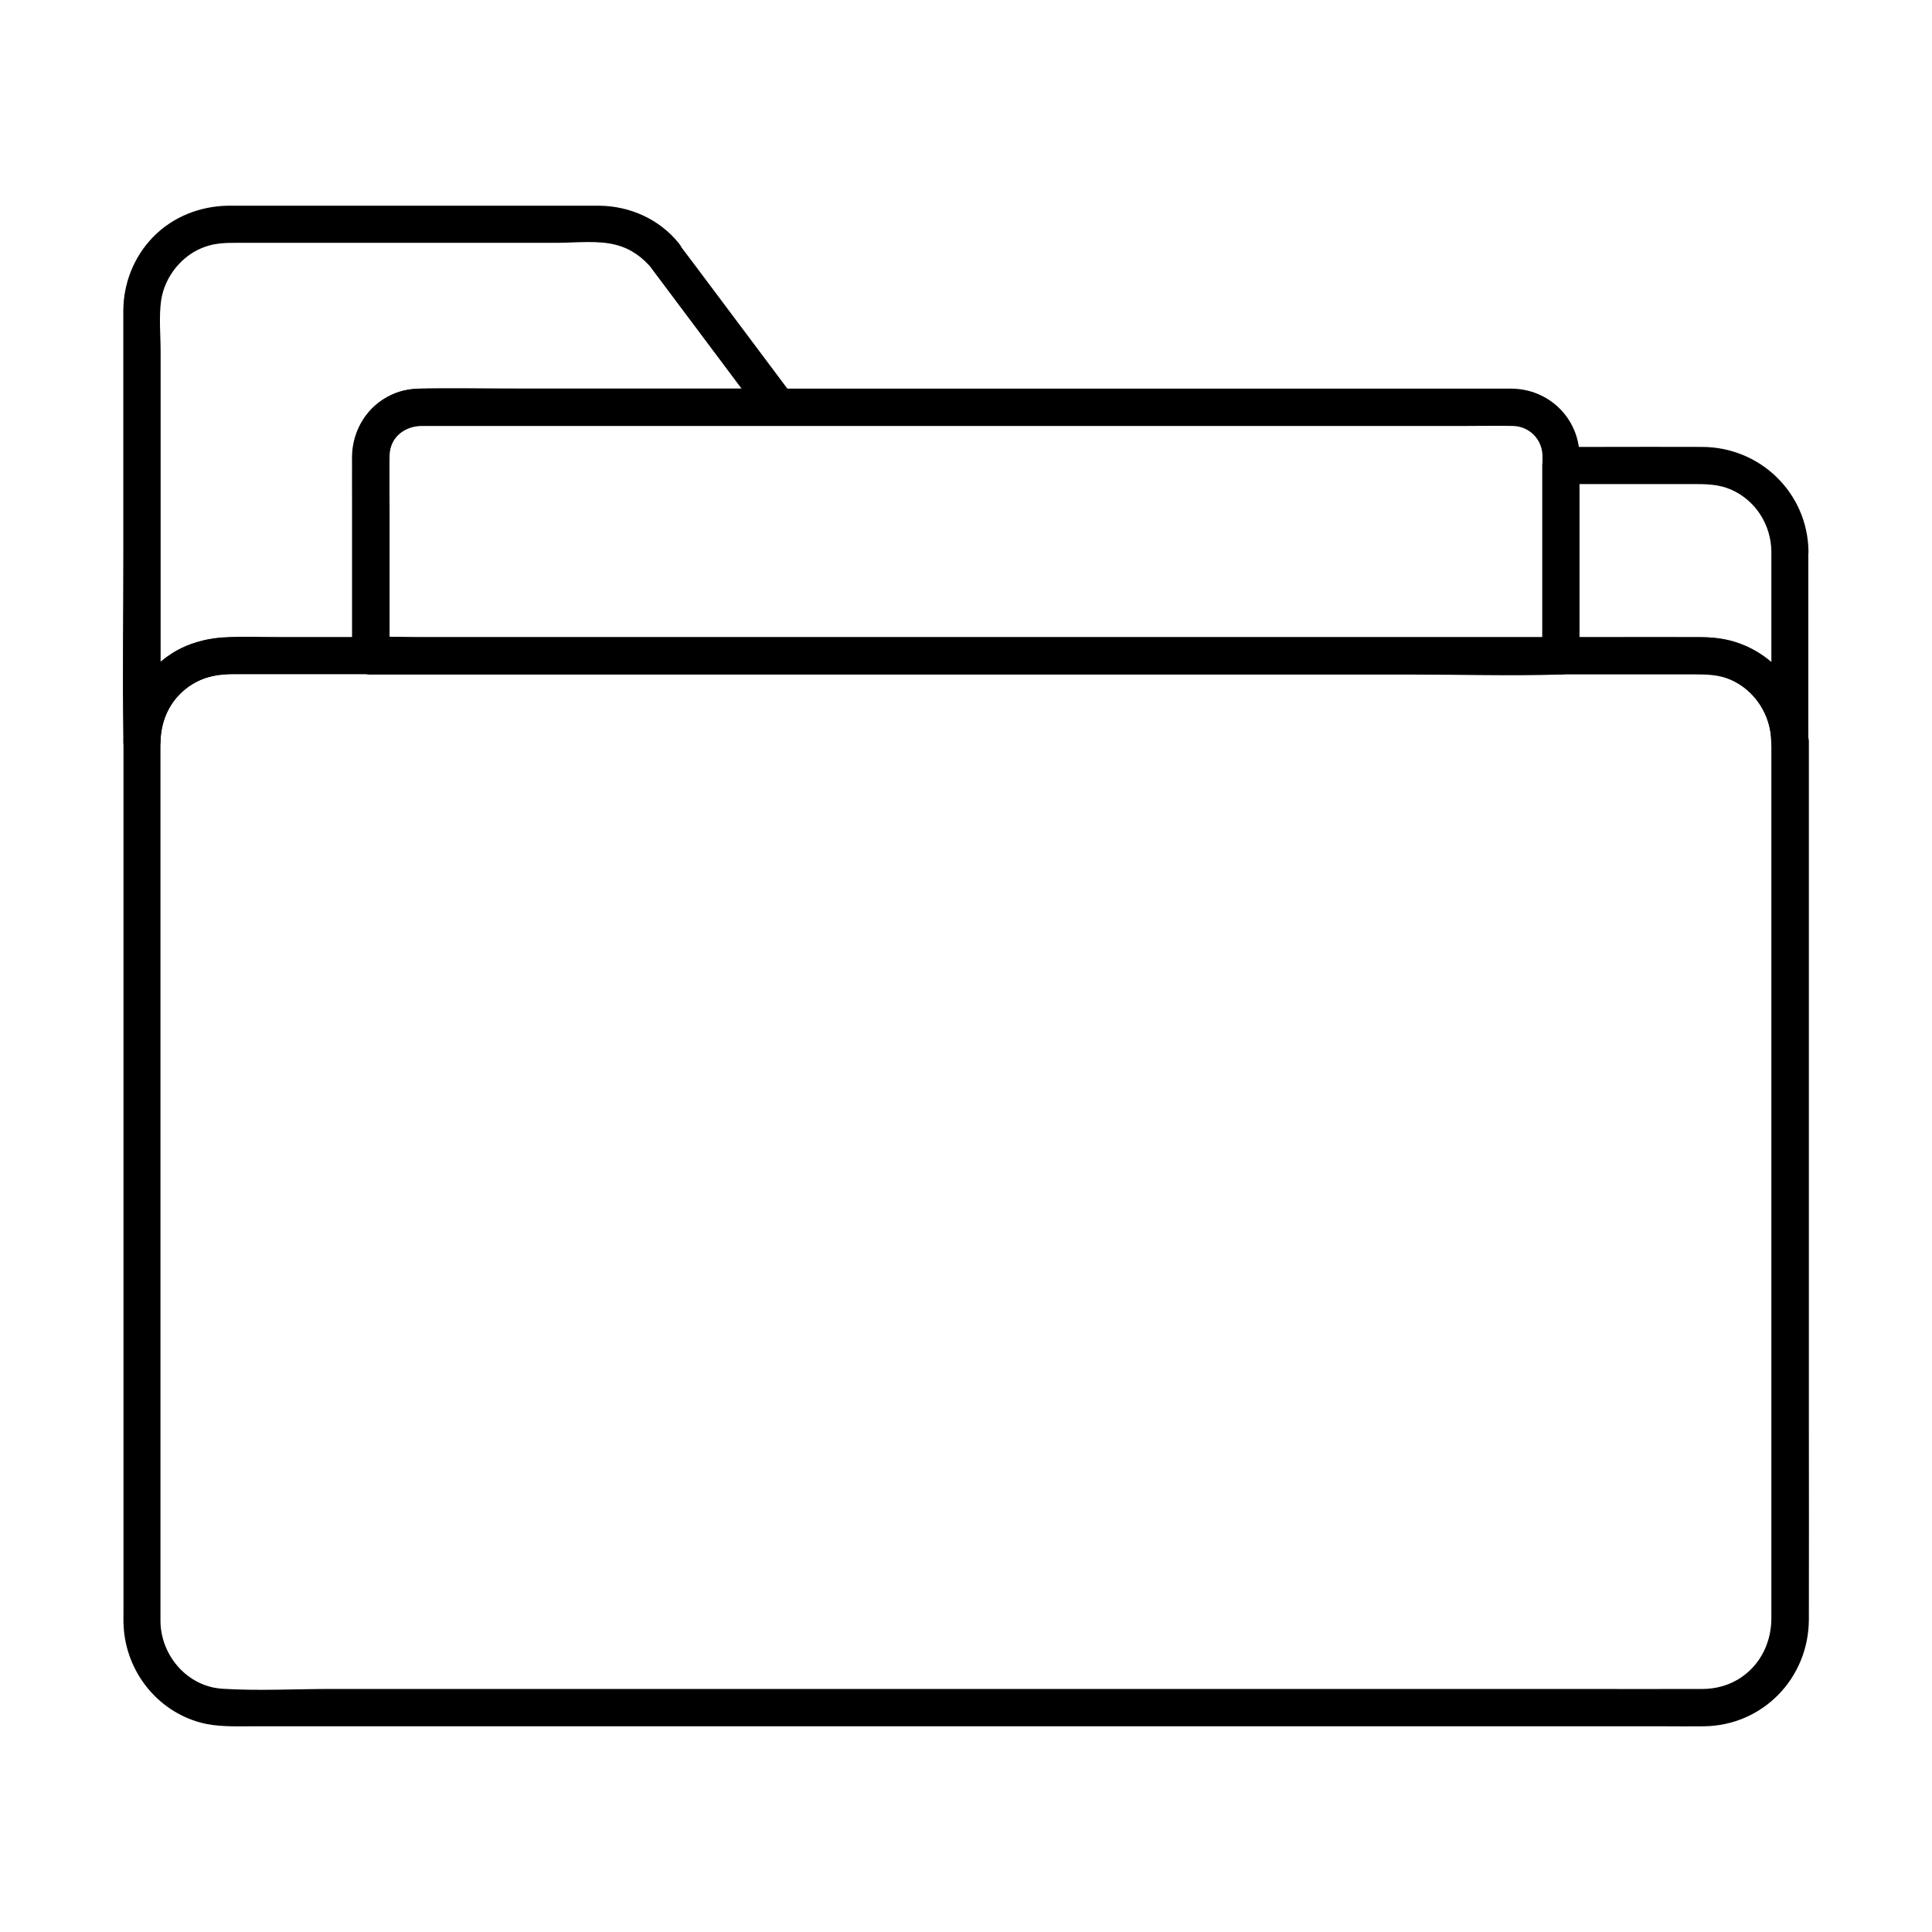 <?xml version="1.0" encoding="UTF-8"?>
<!-- Uploaded to: ICON Repo, www.svgrepo.com, Generator: ICON Repo Mixer Tools -->
<svg fill="#000000" width="800px" height="800px" version="1.1" viewBox="144 144 512 512" xmlns="http://www.w3.org/2000/svg">
 <g>
  <path d="m552.77 264.7v46.395 6.691l4.922-4.922h-31.438-75.422-91.219-78.426-25.977c-4.082 0-8.266-0.297-12.348 0h-0.543l4.922 4.922v-38.867c0-4.723-0.098-9.445 0-14.168 0.098-4.922 4.035-7.871 8.66-7.871h17.172 34.934 46.492 51.906 51.168 44.23 31.145c3.984 0 7.969-0.098 11.906 0 4.371 0.047 7.816 3.488 7.914 7.82 0.148 6.297 9.988 6.348 9.84 0-0.246-9.938-8.117-17.613-18.055-17.711h-5.215-26.125-41.918-51.02-53.285-49.445-38.77-21.402c-2.902 0-5.656 0.051-8.461 1.133-6.641 2.508-10.973 8.562-11.562 15.598-0.098 1.523-0.051 3.148-0.051 4.676v45.512 3.938c0 2.656 2.262 4.922 4.922 4.922h31.438 75.422 91.219 78.426c12.742 0 25.586 0.395 38.328 0h0.543c2.656 0 4.922-2.262 4.922-4.922v-46.395-6.691c0.09-6.406-9.75-6.406-9.75-0.059z"/>
  <path d="m316.16 214.46c8.707 11.609 17.418 23.273 26.125 34.883 1.277 1.672 2.508 3.344 3.789 5.019 1.426-2.461 2.856-4.922 4.231-7.379h-69.422c-8.562 0-17.172-0.195-25.73 0-9.938 0.195-17.613 8.117-17.762 18.008-0.051 4.574 0 9.152 0 13.676v39.113l4.922-4.922h-24.305c-9.645 0-20.023-1.18-28.488 4.328-7.969 5.164-12.645 13.875-12.793 23.32h9.84v-40.887-62.387c0-4.43-0.492-9.297 0.148-13.727 0.984-6.348 5.656-12.102 11.809-14.168 2.609-0.887 5.164-0.984 7.871-0.984h55.152 30.012c4.969 0 10.824-0.738 15.695 0.543 3.984 1.031 7.133 3.344 9.691 6.496 1.672 2.066 5.215 1.723 6.938 0 2.066-2.066 1.672-4.871 0-6.938-5.117-6.348-12.891-9.84-21.008-9.938h-5.215-26.863-61.352-5.019c-7.43 0.098-14.66 2.953-19.875 8.316-5.066 5.215-7.824 12.203-7.871 19.434v4.477 58.449c0 16.777-0.246 33.605 0 50.383v0.887c0 6.348 9.742 6.348 9.84 0 0.098-6.148 3.148-11.957 8.461-15.152 3.492-2.164 7.231-2.656 11.219-2.656h27.16 8.906c2.656 0 4.922-2.262 4.922-4.922v-32.867-17.516c0-1.18-0.098-2.508 0.051-3.691 0.492-3.938 3.938-6.789 7.824-6.84 22.289-0.492 44.672 0 66.961 0h28.242c3.394 0 6.543-4.328 4.231-7.379-8.707-11.609-17.418-23.273-26.125-34.883-1.277-1.672-2.508-3.344-3.789-5.019-1.574-2.117-4.231-3.199-6.742-1.77-2.023 1.18-3.254 4.574-1.68 6.691z"/>
  <path d="m613.43 290.09v44.133 6.297h9.84c-0.246-15.5-12.793-27.602-28.191-27.652-9.152-0.051-18.301 0-27.453 0h-9.988l4.922 4.922v-44.133-6.297l-4.922 4.922h22.141 12.941c3.445 0 6.742 0.051 9.938 1.426 6.59 2.852 10.676 9.348 10.773 16.383 0.098 6.348 9.938 6.348 9.84 0-0.246-15.5-12.793-27.602-28.191-27.652-9.152-0.051-18.301 0-27.453 0h-9.988c-2.656 0-4.922 2.262-4.922 4.922v44.133 6.297c0 2.656 2.262 4.922 4.922 4.922h22.141 12.941c3.445 0 6.742 0.051 9.938 1.426 6.543 2.856 10.629 9.348 10.727 16.383 0.098 6.348 9.84 6.348 9.84 0v-44.133-6.297c0.047-6.297-9.793-6.348-9.793 0z"/>
  <path d="m613.43 340.52v43.395 90.625 80.395 17.91c0 10.43-7.625 18.695-18.203 18.746-11.316 0.051-22.68 0-33.996 0h-73.801-93.578-91.809-70.258c-9.543 0-19.238 0.543-28.781-0.051-9.297-0.543-16.336-8.707-16.48-17.809v-3.445-23.027-84.527-87.922-27.305-6.199c0-4.969 1.477-9.594 5.019-13.234 3.59-3.691 8.266-5.41 13.285-5.461h3.738 17.367 66.32 90.281 94.465 77.098 39.805c0.984 0 2.016 0 3 0.051 9.344 0.641 16.379 8.805 16.527 17.859 0.098 6.348 9.938 6.348 9.84 0-0.195-12.152-8.07-23.027-19.777-26.52-2.953-0.887-6.004-1.133-9.055-1.133h-13.137-60.91-89.25-96.137-81.426-45.609-3.344c-7.676 0.051-15.203 3.102-20.469 8.809-4.922 5.363-7.43 12.203-7.43 19.484v5.758 68.094 94.809 61.059c0 1.426-0.051 2.856 0.051 4.281 0.688 11.809 8.855 22.238 20.367 25.34 4.379 1.18 8.953 0.984 13.48 0.984h50.824 84.379 96.48 87.086 56.09c3.344 0 6.641 0.051 9.988 0 15.695-0.148 27.848-12.742 27.898-28.34 0.051-17.516 0-34.98 0-52.496v-93.875-74.785-11.367c-0.102-6.398-9.941-6.398-9.941-0.102z"/>
 </g>
</svg>